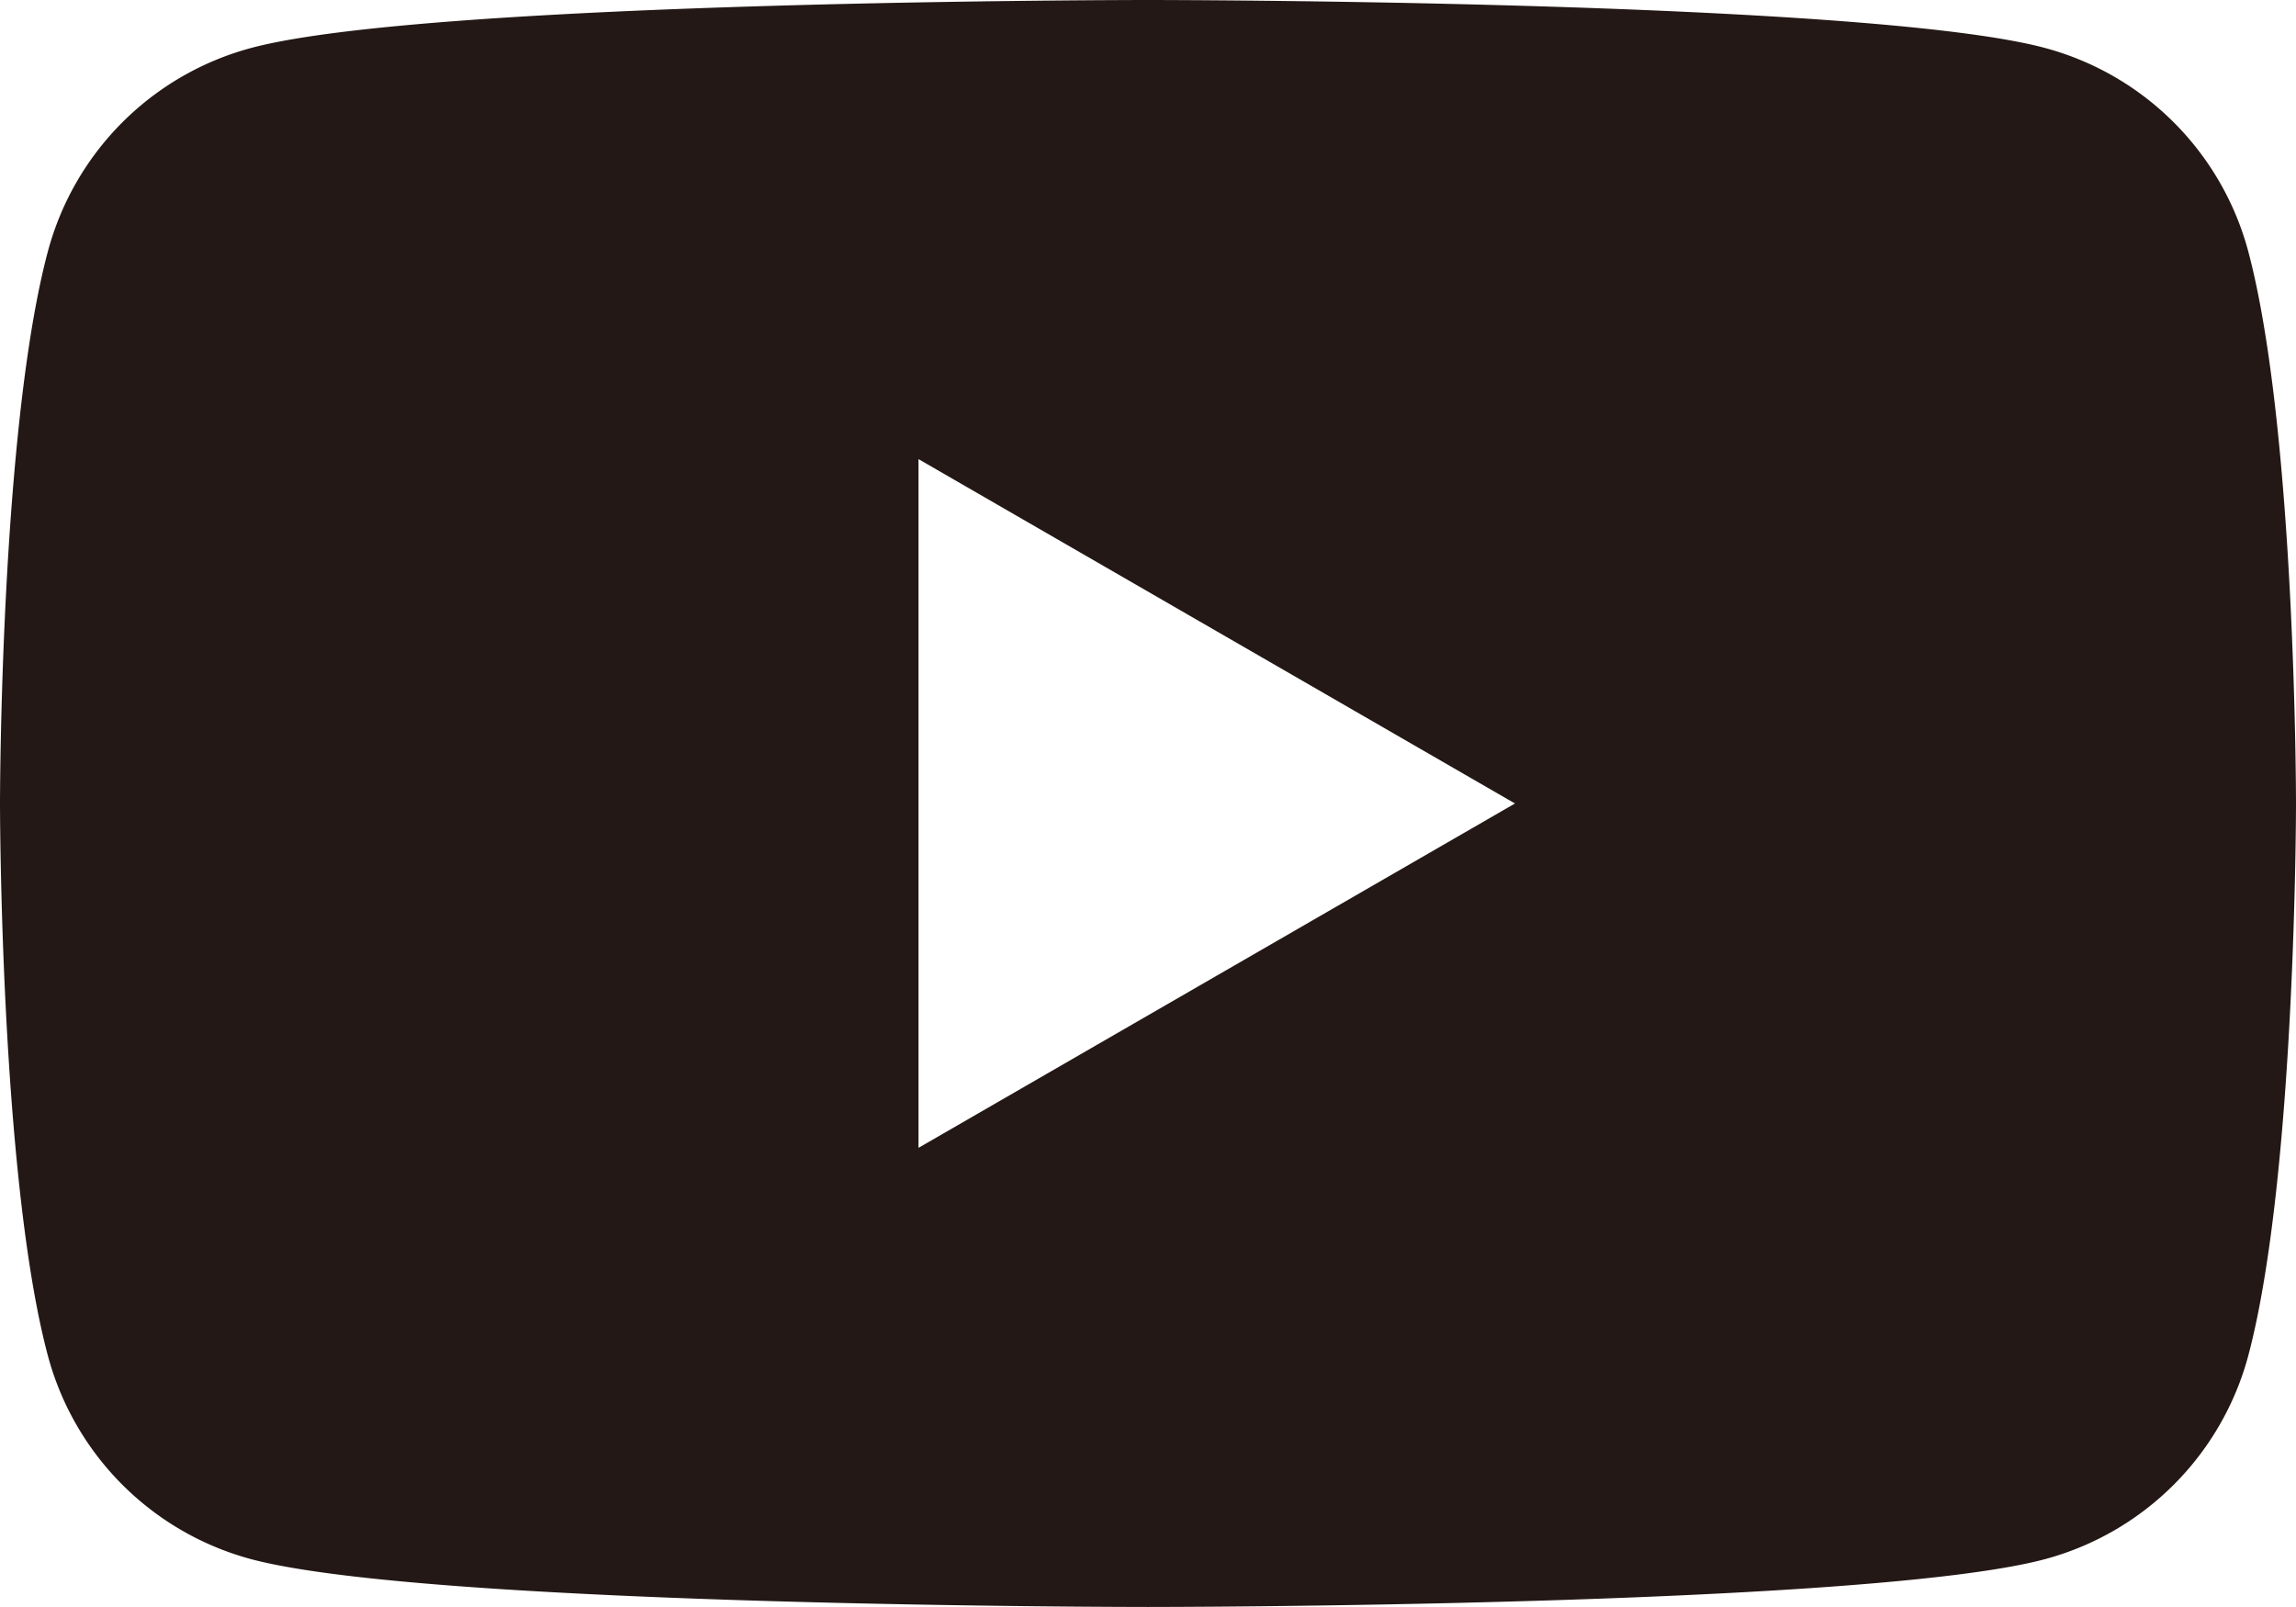 <svg xmlns="http://www.w3.org/2000/svg" viewBox="0 0 150.66 105.46"><defs><style>.cls-1{fill:#231815;}</style></defs><g id="レイヤー_2" data-name="レイヤー 2"><g id="レイヤー_1-2" data-name="レイヤー 1"><path class="cls-1" d="M147.52,16.47A18.88,18.88,0,0,0,134.2,3.15C122.45,0,75.33,0,75.33,0S28.22,0,16.47,3.15A18.87,18.87,0,0,0,3.15,16.47C0,28.22,0,52.73,0,52.73S0,77.25,3.15,89a18.88,18.88,0,0,0,13.32,13.32c11.75,3.14,58.86,3.14,58.86,3.14s47.12,0,58.87-3.14A18.9,18.9,0,0,0,147.52,89c3.14-11.75,3.14-36.27,3.14-36.27S150.66,28.22,147.52,16.47ZM60.27,75.33V30.13l39.14,22.6Z"/></g></g></svg>